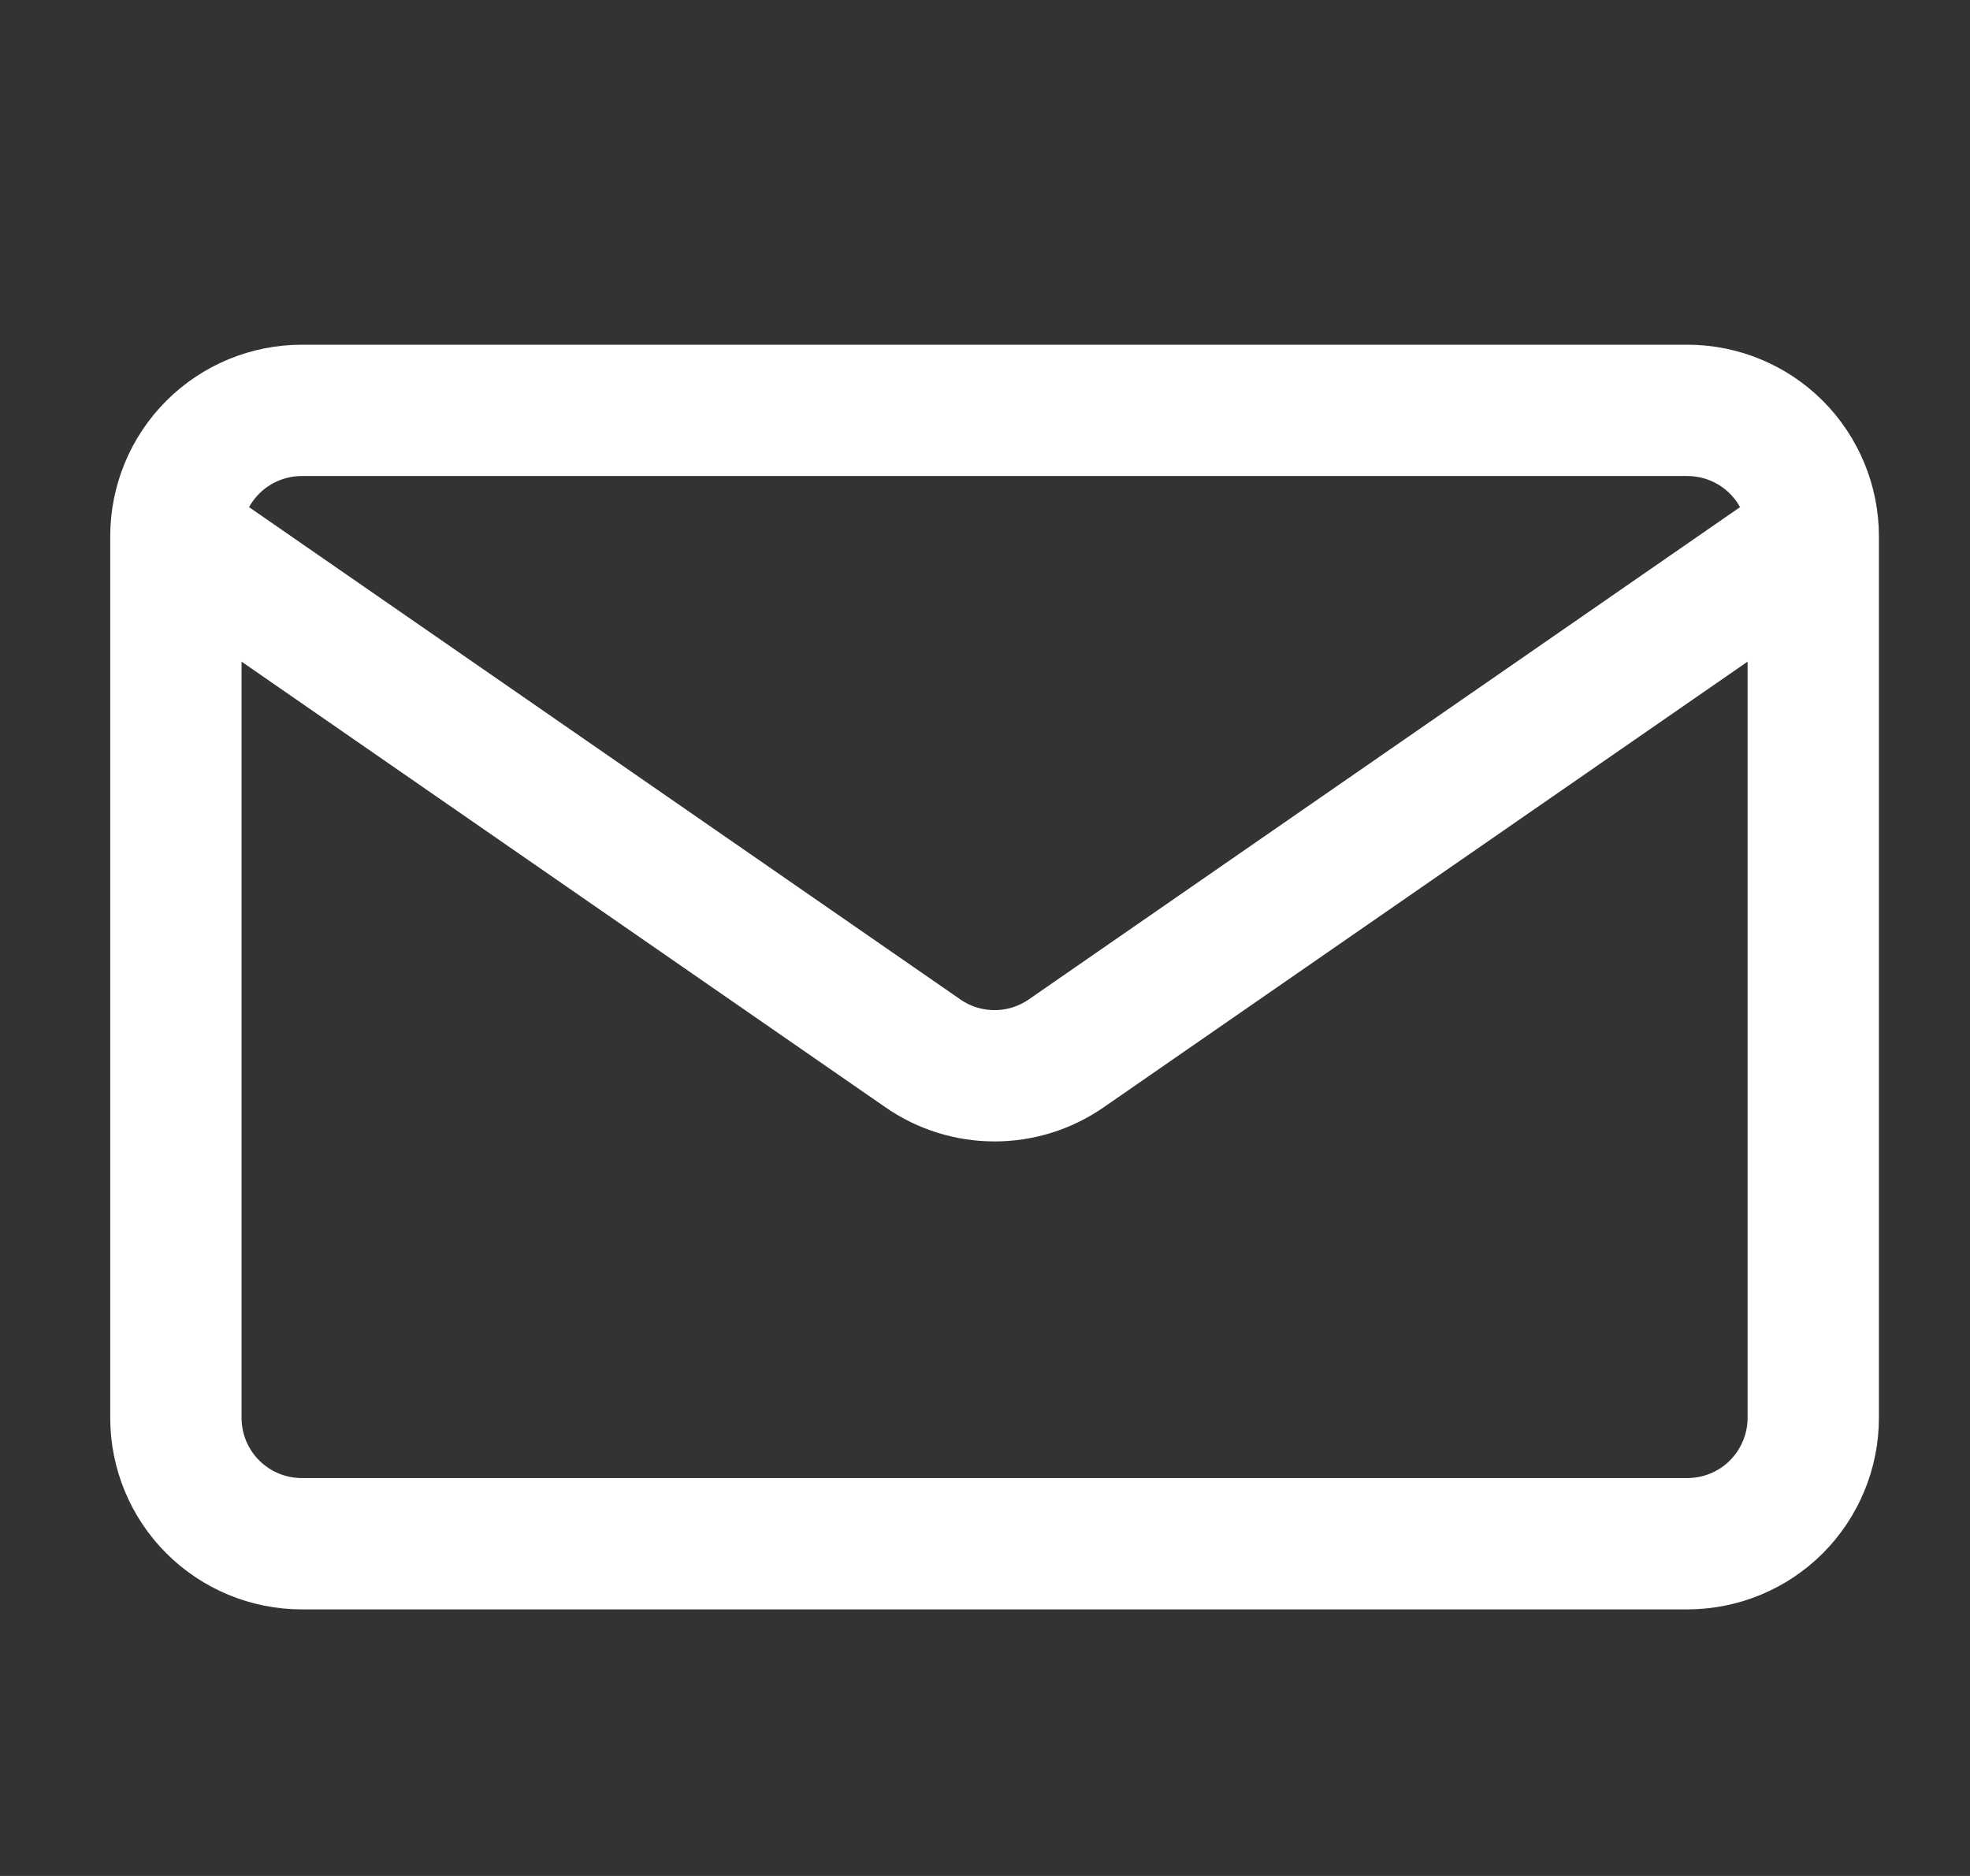 <svg width="21" height="20" viewBox="0 0 21 20" fill="none" xmlns="http://www.w3.org/2000/svg">
<rect x="0" y="0" width="21" height="20" fill="#333333" stroke="none"/>
<path d="M19.329 5.718V15.116C19.329 15.472 19.187 15.813 18.936 16.065C18.684 16.317 18.342 16.458 17.986 16.458H3.218C2.862 16.458 2.52 16.317 2.268 16.065C2.016 15.813 1.875 15.472 1.875 15.116V5.718M19.329 5.718C19.329 5.362 19.187 5.02 18.936 4.768C18.684 4.516 18.342 4.375 17.986 4.375H3.218C2.862 4.375 2.52 4.516 2.268 4.768C2.016 5.02 1.875 5.362 1.875 5.718M19.329 5.718L11.366 11.23C11.141 11.386 10.875 11.469 10.602 11.469C10.329 11.469 10.062 11.386 9.838 11.23L1.875 5.718" stroke="white" stroke-width="1.4" stroke-linecap="round" stroke-linejoin="round"/>
</svg>

